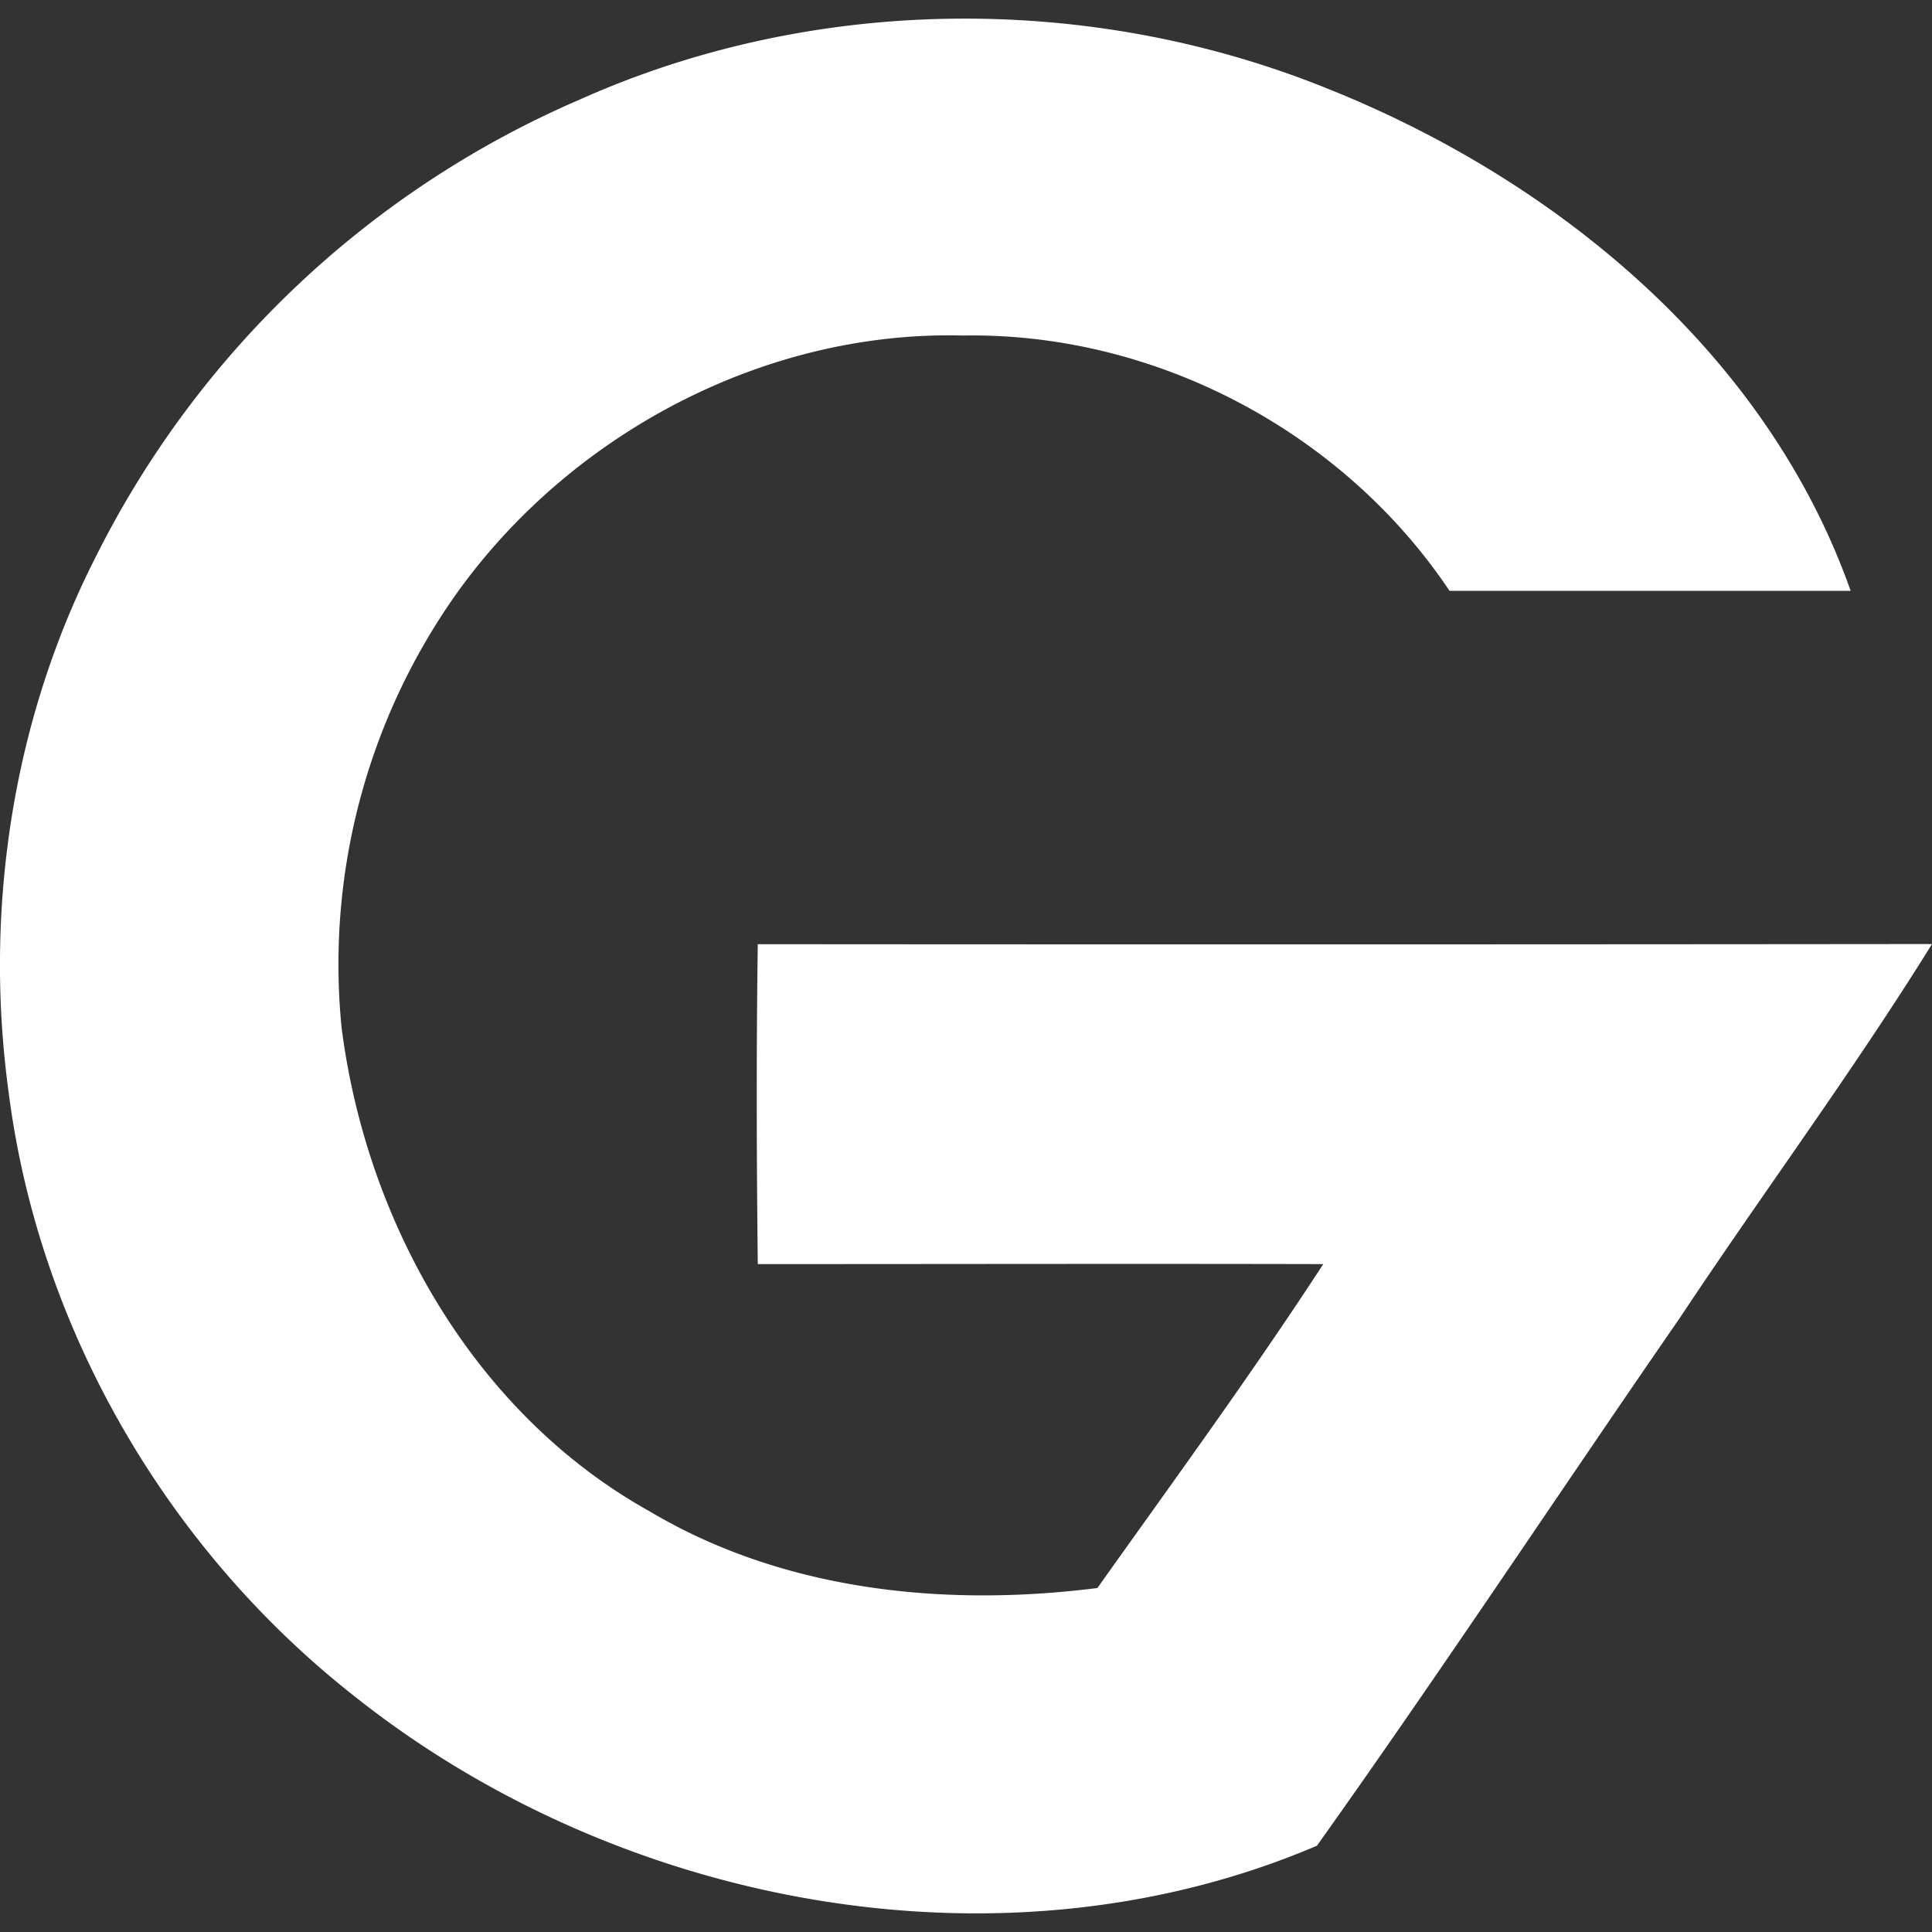 <?xml version="1.0" encoding="UTF-8"?> <svg xmlns="http://www.w3.org/2000/svg" id="Layer_1" data-name="Layer 1" viewBox="0 0 256 256"><rect x="0" y="0" width="256" height="256" fill="#333333" stroke="none"/><defs><style>.cls-1{fill:#fff;}</style></defs><path class="cls-1" d="M100.41,125.11c-.2,14.12-.16,28.27,0,42.39,25,0,50-.06,74.93,0-9.51,14.6-19.83,28.71-29.93,42.92-20.18,2.56-41.56.4-59.3-10.14-23.23-12.93-37.56-38.22-40.85-64.14A84.91,84.91,0,0,1,60.19,79.08c15.1-21.46,41-35.29,67.35-34.62C153,44,177.94,57.17,192.07,78.29h53.15C234.13,46.89,206.41,24,176.17,11.85,144.63-1,107.93-.75,76.78,13.21A128.6,128.6,0,0,0,12.68,73.8C1.57,95.61-2.17,120.87,1.18,145c4.06,31.35,21.2,60.59,46.09,80C82.34,252.72,133,262.27,174.5,244.57c16.38-23,32-46.66,48.08-69.93,11-16.57,22.93-32.65,33.42-49.55Q178.21,125.17,100.41,125.11Z"></path></svg> 
